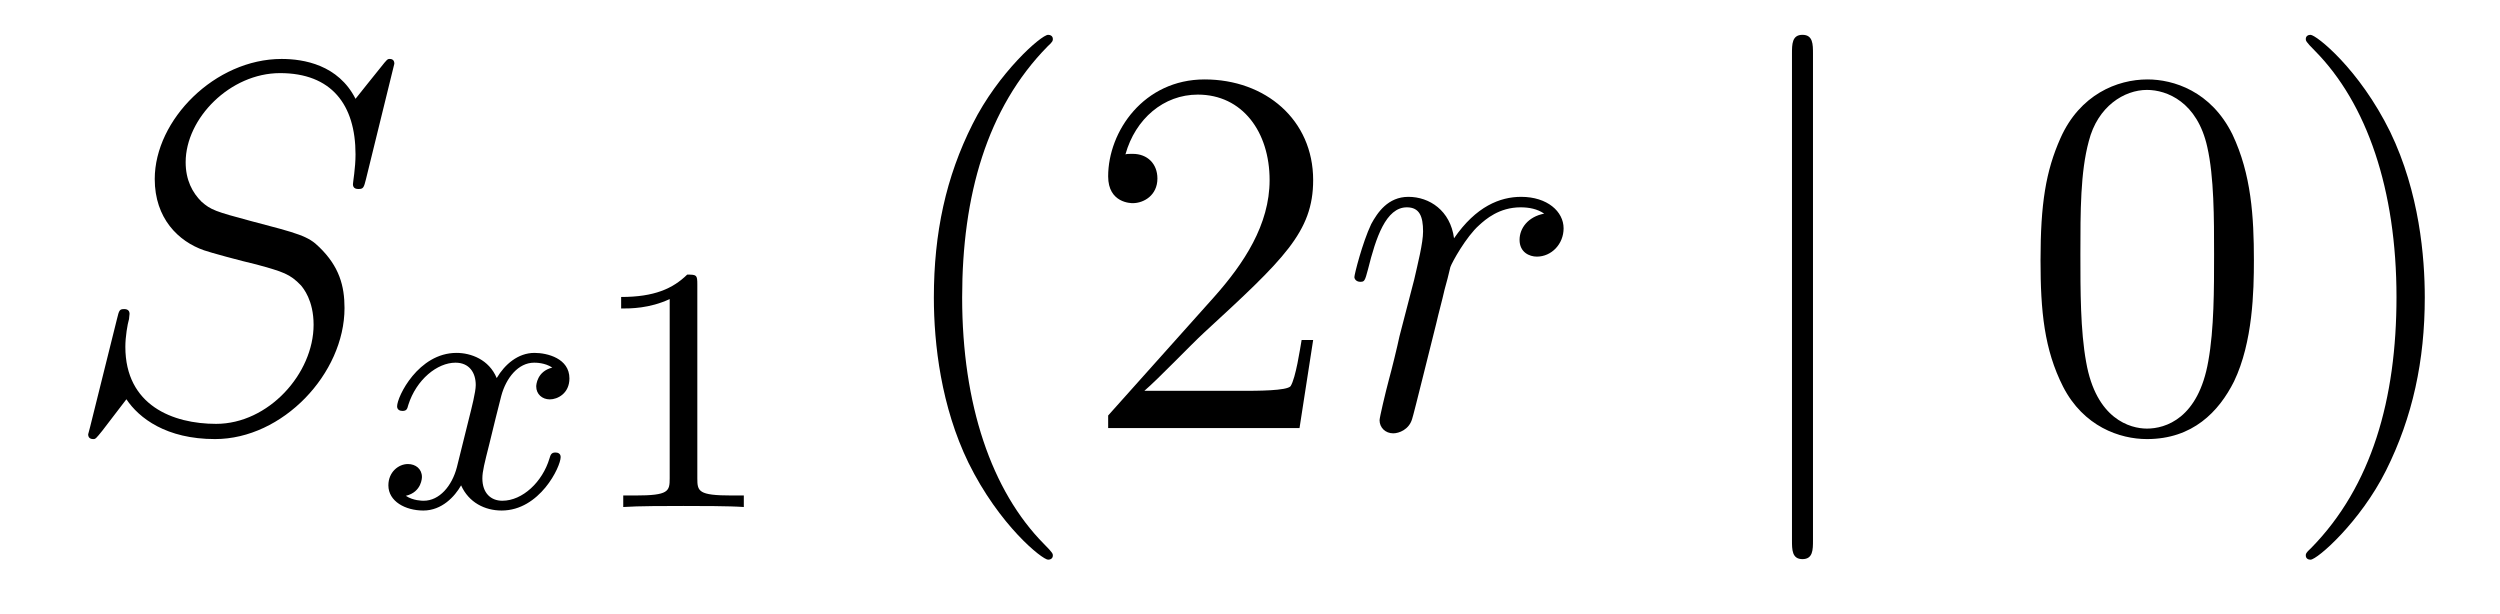 <?xml version='1.0'?>
<!-- This file was generated by dvisvgm 1.14.1 -->
<svg height='14pt' version='1.1' viewBox='0 -14 57 14' width='57pt' xmlns='http://www.w3.org/2000/svg' xmlns:xlink='http://www.w3.org/1999/xlink'>
<g id='page1'>
<g transform='matrix(1 0 0 1 -127 650)'>
<path d='M135.991 -662.548C135.991 -662.656 135.907 -662.656 135.883 -662.656C135.835 -662.656 135.823 -662.644 135.68 -662.464C135.608 -662.381 135.118 -661.759 135.106 -661.747C134.712 -662.524 133.923 -662.656 133.421 -662.656C131.903 -662.656 130.528 -661.269 130.528 -659.918C130.528 -659.022 131.066 -658.496 131.652 -658.293C131.783 -658.245 132.488 -658.053 132.847 -657.97C133.457 -657.802 133.612 -657.754 133.863 -657.492C133.911 -657.432 134.15 -657.157 134.15 -656.595C134.15 -655.483 133.122 -654.336 131.927 -654.336C130.946 -654.336 129.858 -654.754 129.858 -656.093C129.858 -656.32 129.906 -656.607 129.942 -656.727C129.942 -656.762 129.954 -656.822 129.954 -656.846C129.954 -656.894 129.93 -656.953 129.834 -656.953C129.727 -656.953 129.715 -656.93 129.667 -656.727L129.057 -654.276C129.057 -654.264 129.01 -654.108 129.01 -654.097C129.01 -653.989 129.105 -653.989 129.129 -653.989C129.177 -653.989 129.189 -654.001 129.333 -654.18L129.882 -654.897C130.169 -654.467 130.791 -653.989 131.903 -653.989C133.445 -653.989 134.855 -655.483 134.855 -656.977C134.855 -657.48 134.736 -657.922 134.281 -658.364C134.03 -658.615 133.815 -658.675 132.715 -658.962C131.914 -659.177 131.807 -659.213 131.592 -659.404C131.388 -659.607 131.233 -659.894 131.233 -660.301C131.233 -661.305 132.249 -662.333 133.385 -662.333C134.556 -662.333 135.106 -661.616 135.106 -660.48C135.106 -660.169 135.047 -659.847 135.047 -659.799C135.047 -659.691 135.142 -659.691 135.178 -659.691C135.286 -659.691 135.297 -659.727 135.345 -659.918L135.991 -662.548Z' fill-rule='evenodd'/>
<path d='M139.592 -655.619C139.242 -655.532 139.226 -655.221 139.226 -655.189C139.226 -655.014 139.361 -654.894 139.536 -654.894C139.712 -654.894 139.983 -655.03 139.983 -655.372C139.983 -655.827 139.481 -655.954 139.186 -655.954C138.811 -655.954 138.508 -655.691 138.325 -655.38C138.15 -655.803 137.736 -655.954 137.409 -655.954C136.54 -655.954 136.054 -654.958 136.054 -654.735C136.054 -654.663 136.11 -654.631 136.174 -654.631C136.269 -654.631 136.285 -654.671 136.309 -654.767C136.493 -655.348 136.971 -655.731 137.385 -655.731C137.696 -655.731 137.847 -655.508 137.847 -655.221C137.847 -655.062 137.752 -654.695 137.688 -654.44C137.632 -654.209 137.457 -653.5 137.417 -653.348C137.305 -652.918 137.018 -652.583 136.66 -652.583C136.628 -652.583 136.421 -652.583 136.253 -652.695C136.62 -652.782 136.62 -653.117 136.62 -653.125C136.62 -653.308 136.477 -653.42 136.301 -653.42C136.086 -653.42 135.855 -653.237 135.855 -652.934C135.855 -652.567 136.245 -652.36 136.652 -652.36C137.074 -652.36 137.369 -652.679 137.513 -652.934C137.688 -652.543 138.054 -652.36 138.437 -652.36C139.305 -652.36 139.783 -653.356 139.783 -653.579C139.783 -653.659 139.72 -653.683 139.664 -653.683C139.568 -653.683 139.552 -653.627 139.528 -653.547C139.369 -653.014 138.915 -652.583 138.453 -652.583C138.19 -652.583 137.998 -652.759 137.998 -653.093C137.998 -653.253 138.046 -653.436 138.158 -653.882C138.214 -654.121 138.389 -654.822 138.429 -654.974C138.54 -655.388 138.819 -655.731 139.178 -655.731C139.218 -655.731 139.425 -655.731 139.592 -655.619Z' fill-rule='evenodd'/>
<path d='M142.899 -657.516C142.899 -657.731 142.883 -657.739 142.668 -657.739C142.341 -657.42 141.919 -657.229 141.162 -657.229V-656.966C141.377 -656.966 141.807 -656.966 142.269 -657.181V-653.093C142.269 -652.798 142.246 -652.703 141.488 -652.703H141.21V-652.44C141.536 -652.464 142.222 -652.464 142.58 -652.464C142.939 -652.464 143.632 -652.464 143.959 -652.44V-652.703H143.68C142.923 -652.703 142.899 -652.798 142.899 -653.093V-657.516Z' fill-rule='evenodd'/>
<path d='M151.005 -651.335C151.005 -651.371 151.005 -651.395 150.802 -651.598C149.607 -652.806 148.937 -654.778 148.937 -657.217C148.937 -659.536 149.499 -661.532 150.886 -662.943C151.005 -663.05 151.005 -663.074 151.005 -663.11C151.005 -663.182 150.945 -663.206 150.897 -663.206C150.742 -663.206 149.762 -662.345 149.176 -661.173C148.567 -659.966 148.292 -658.687 148.292 -657.217C148.292 -656.152 148.459 -654.73 149.08 -653.451C149.786 -652.017 150.766 -651.239 150.897 -651.239C150.945 -651.239 151.005 -651.263 151.005 -651.335ZM156.94 -656.248H156.677C156.641 -656.045 156.545 -655.387 156.426 -655.196C156.342 -655.089 155.661 -655.089 155.302 -655.089H153.091C153.413 -655.364 154.142 -656.129 154.453 -656.416C156.27 -658.089 156.94 -658.711 156.94 -659.894C156.94 -661.269 155.852 -662.189 154.465 -662.189C153.079 -662.189 152.266 -661.006 152.266 -659.978C152.266 -659.368 152.792 -659.368 152.827 -659.368C153.079 -659.368 153.389 -659.547 153.389 -659.93C153.389 -660.265 153.162 -660.492 152.827 -660.492C152.72 -660.492 152.696 -660.492 152.66 -660.48C152.887 -661.293 153.533 -661.843 154.31 -661.843C155.326 -661.843 155.947 -660.994 155.947 -659.894C155.947 -658.878 155.362 -657.993 154.681 -657.228L152.266 -654.527V-654.24H156.629L156.94 -656.248Z' fill-rule='evenodd'/>
<path d='M162.207 -659.129C161.837 -659.058 161.646 -658.794 161.646 -658.532C161.646 -658.245 161.873 -658.149 162.04 -658.149C162.375 -658.149 162.65 -658.436 162.65 -658.794C162.65 -659.177 162.279 -659.512 161.682 -659.512C161.203 -659.512 160.654 -659.297 160.152 -658.567C160.068 -659.201 159.59 -659.512 159.112 -659.512C158.645 -659.512 158.406 -659.153 158.263 -658.89C158.06 -658.46 157.88 -657.742 157.88 -657.683C157.88 -657.635 157.928 -657.575 158.012 -657.575C158.108 -657.575 158.119 -657.587 158.191 -657.862C158.37 -658.579 158.598 -659.273 159.076 -659.273C159.363 -659.273 159.446 -659.069 159.446 -658.723C159.446 -658.46 159.327 -657.993 159.243 -657.623L158.908 -656.332C158.861 -656.105 158.729 -655.567 158.669 -655.352C158.586 -655.041 158.454 -654.479 158.454 -654.419C158.454 -654.252 158.586 -654.12 158.765 -654.12C158.896 -654.12 159.123 -654.204 159.195 -654.443C159.231 -654.539 159.673 -656.344 159.745 -656.619C159.805 -656.882 159.877 -657.133 159.936 -657.396C159.984 -657.563 160.032 -657.754 160.068 -657.91C160.104 -658.017 160.427 -658.603 160.725 -658.866C160.869 -658.998 161.18 -659.273 161.67 -659.273C161.861 -659.273 162.052 -659.237 162.207 -659.129Z' fill-rule='evenodd'/>
<path d='M168.336 -662.775C168.336 -662.99 168.336 -663.206 168.096 -663.206C167.857 -663.206 167.857 -662.99 167.857 -662.775V-651.682C167.857 -651.467 167.857 -651.252 168.096 -651.252C168.336 -651.252 168.336 -651.467 168.336 -651.682V-662.775Z' fill-rule='evenodd'/>
<path d='M178.389 -658.065C178.389 -659.058 178.33 -660.026 177.9 -660.934C177.41 -661.927 176.549 -662.189 175.963 -662.189C175.269 -662.189 174.421 -661.843 173.979 -660.851C173.644 -660.097 173.524 -659.356 173.524 -658.065C173.524 -656.906 173.608 -656.033 174.038 -655.184C174.504 -654.276 175.329 -653.989 175.951 -653.989C176.991 -653.989 177.589 -654.611 177.936 -655.304C178.366 -656.2 178.389 -657.372 178.389 -658.065ZM175.951 -654.228C175.569 -654.228 174.791 -654.443 174.564 -655.746C174.433 -656.463 174.433 -657.372 174.433 -658.209C174.433 -659.189 174.433 -660.073 174.624 -660.779C174.827 -661.58 175.437 -661.95 175.951 -661.95C176.405 -661.95 177.099 -661.675 177.326 -660.648C177.481 -659.966 177.481 -659.022 177.481 -658.209C177.481 -657.408 177.481 -656.499 177.35 -655.77C177.123 -654.455 176.37 -654.228 175.951 -654.228ZM182.285 -657.217C182.285 -658.125 182.166 -659.607 181.496 -660.994C180.791 -662.428 179.811 -663.206 179.679 -663.206C179.631 -663.206 179.572 -663.182 179.572 -663.11C179.572 -663.074 179.572 -663.05 179.775 -662.847C180.97 -661.64 181.64 -659.667 181.64 -657.228C181.64 -654.909 181.078 -652.913 179.691 -651.502C179.572 -651.395 179.572 -651.371 179.572 -651.335C179.572 -651.263 179.631 -651.239 179.679 -651.239C179.834 -651.239 180.815 -652.1 181.401 -653.272C182.01 -654.491 182.285 -655.782 182.285 -657.217Z' fill-rule='evenodd'/>
</g>
</g>
</svg>
